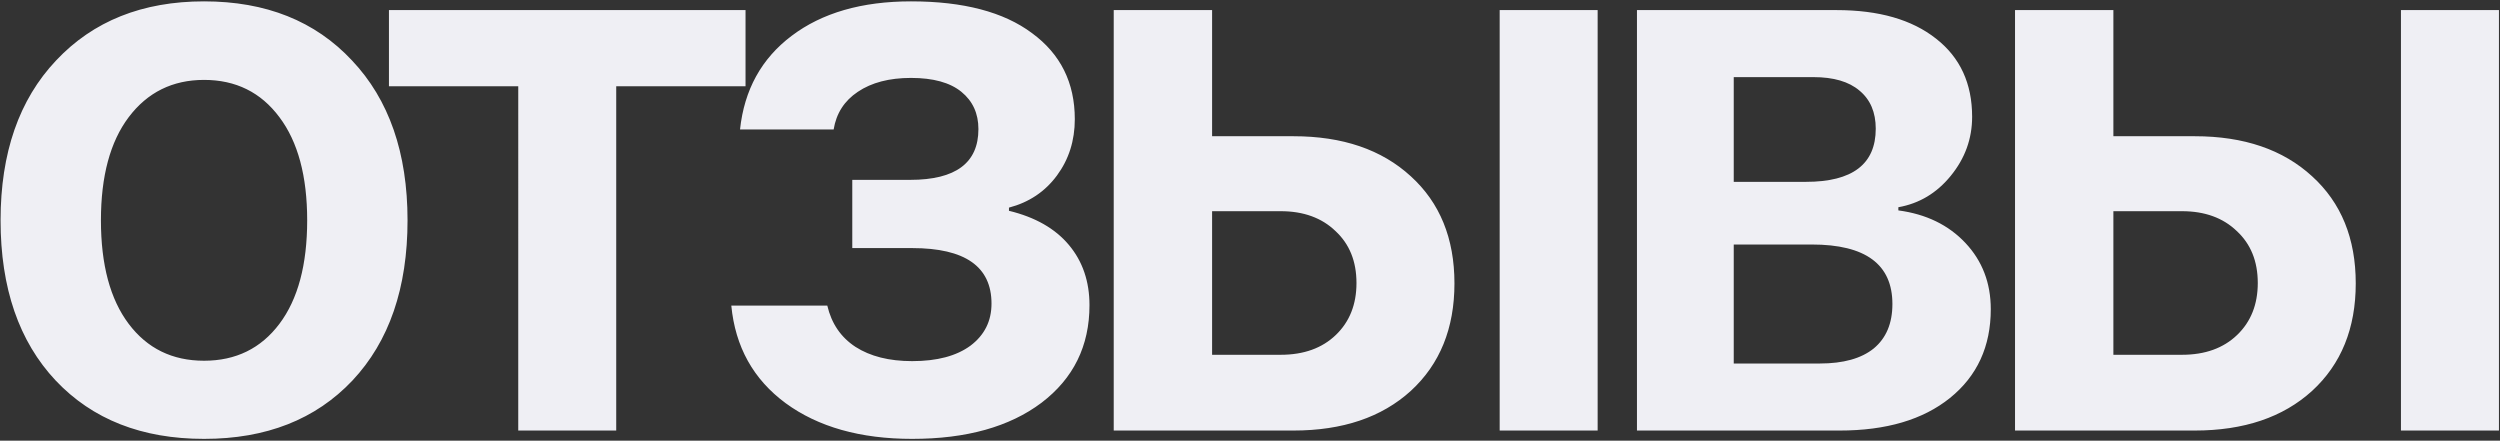 <?xml version="1.0" encoding="UTF-8"?> <svg xmlns="http://www.w3.org/2000/svg" width="1231" height="217" viewBox="0 0 1231 217" fill="none"><rect x="0" y="0" width="1231" height="217" fill="#333333" stroke="none"/> <path d="M173.523 187.391C155.424 206.531 131.076 216.102 100.477 216.102C69.878 216.102 45.529 206.531 27.43 187.391C9.331 168.12 0.281 141.818 0.281 108.484C0.281 75.281 9.396 49.044 27.625 29.773C45.854 10.372 70.138 0.672 100.477 0.672C130.945 0.672 155.229 10.372 173.328 29.773C191.557 49.044 200.672 75.281 200.672 108.484C200.672 141.818 191.622 168.12 173.523 187.391ZM63.367 159.461C72.482 171.57 84.852 177.625 100.477 177.625C116.102 177.625 128.471 171.57 137.586 159.461C146.701 147.352 151.258 130.359 151.258 108.484C151.258 86.74 146.701 69.812 137.586 57.703C128.471 45.464 116.102 39.344 100.477 39.344C84.982 39.344 72.612 45.464 63.367 57.703C54.253 69.812 49.695 86.74 49.695 108.484C49.695 130.359 54.253 147.352 63.367 159.461ZM367.102 4.969V42.469H303.43L303.43 212H255.187L255.188 42.469L191.516 42.469L191.516 4.969L367.102 4.969ZM449.156 216.102C423.635 216.102 402.867 210.242 386.852 198.523C370.966 186.805 362.047 170.789 360.094 150.477H407.359C409.443 159.331 414.065 166.102 421.227 170.789C428.518 175.477 437.828 177.82 449.156 177.82C461.396 177.82 470.966 175.281 477.867 170.203C484.768 164.995 488.219 158.094 488.219 149.5C488.219 131.271 475.198 122.156 449.156 122.156L419.664 122.156L419.664 88.562L448.18 88.562C470.576 88.562 481.773 80.229 481.773 63.562C481.773 55.88 478.974 49.76 473.375 45.203C467.776 40.646 459.508 38.367 448.57 38.367C437.893 38.367 429.169 40.646 422.398 45.203C415.758 49.63 411.786 55.815 410.484 63.758L364.391 63.758C366.474 44.227 374.938 28.862 389.781 17.664C404.755 6.336 424.352 0.672 448.57 0.672C474.352 0.672 494.208 5.88 508.141 16.297C522.203 26.583 529.234 40.711 529.234 58.68C529.234 69.227 526.305 78.471 520.445 86.414C514.586 94.357 506.708 99.63 496.812 102.234V103.797C509.703 106.922 519.534 112.521 526.305 120.594C533.076 128.667 536.461 138.563 536.461 150.281C536.461 170.333 528.583 186.349 512.828 198.328C497.073 210.177 475.849 216.102 449.156 216.102ZM738.438 212V4.969H786.68V212H738.438ZM630.625 103.992L596.836 103.992V174.695L630.625 174.695C641.953 174.695 651.003 171.44 657.773 164.93C664.544 158.419 667.93 149.891 667.93 139.344C667.93 128.667 664.479 120.138 657.578 113.758C650.807 107.247 641.823 103.992 630.625 103.992ZM548.398 212V4.969L596.836 4.969V67.078L636.875 67.078C661.094 67.078 680.365 73.654 694.688 86.805C709.01 99.826 716.172 117.404 716.172 139.539C716.172 161.674 709.01 179.318 694.688 192.469C680.365 205.49 661.094 212 636.875 212H548.398ZM892.953 37.977H853.695V89.539H889.242C912.159 89.539 923.617 80.815 923.617 63.367C923.617 55.294 920.948 49.044 915.609 44.617C910.401 40.19 902.849 37.977 892.953 37.977ZM892.172 120.398H853.695V178.992H896.078C907.667 178.992 916.521 176.518 922.641 171.57C928.76 166.492 931.82 159.201 931.82 149.695C931.82 130.164 918.604 120.398 892.172 120.398ZM806.039 212V4.969L904.281 4.969C925.115 4.969 941.456 9.656 953.305 19.031C965.154 28.276 971.078 41.102 971.078 57.508C971.078 68.315 967.562 78.016 960.531 86.609C953.63 95.073 945.036 100.216 934.75 102.039V103.602C948.422 105.424 959.424 110.763 967.758 119.617C976.091 128.471 980.258 139.344 980.258 152.234C980.258 170.594 973.552 185.177 960.141 195.984C946.859 206.661 928.76 212 905.844 212L806.039 212ZM1182.23 212V4.969H1230.48V212L1182.23 212ZM1074.42 103.992H1040.63V174.695H1074.42C1085.75 174.695 1094.8 171.44 1101.57 164.93C1108.34 158.419 1111.73 149.891 1111.73 139.344C1111.73 128.667 1108.28 120.138 1101.38 113.758C1094.6 107.247 1085.62 103.992 1074.42 103.992ZM992.195 212V4.969L1040.63 4.969V67.078H1080.67C1104.89 67.078 1124.16 73.654 1138.48 86.805C1152.81 99.826 1159.97 117.404 1159.97 139.539C1159.97 161.674 1152.81 179.318 1138.48 192.469C1124.16 205.49 1104.89 212 1080.67 212H992.195Z" fill="#EFEFF4"></path> </svg> 